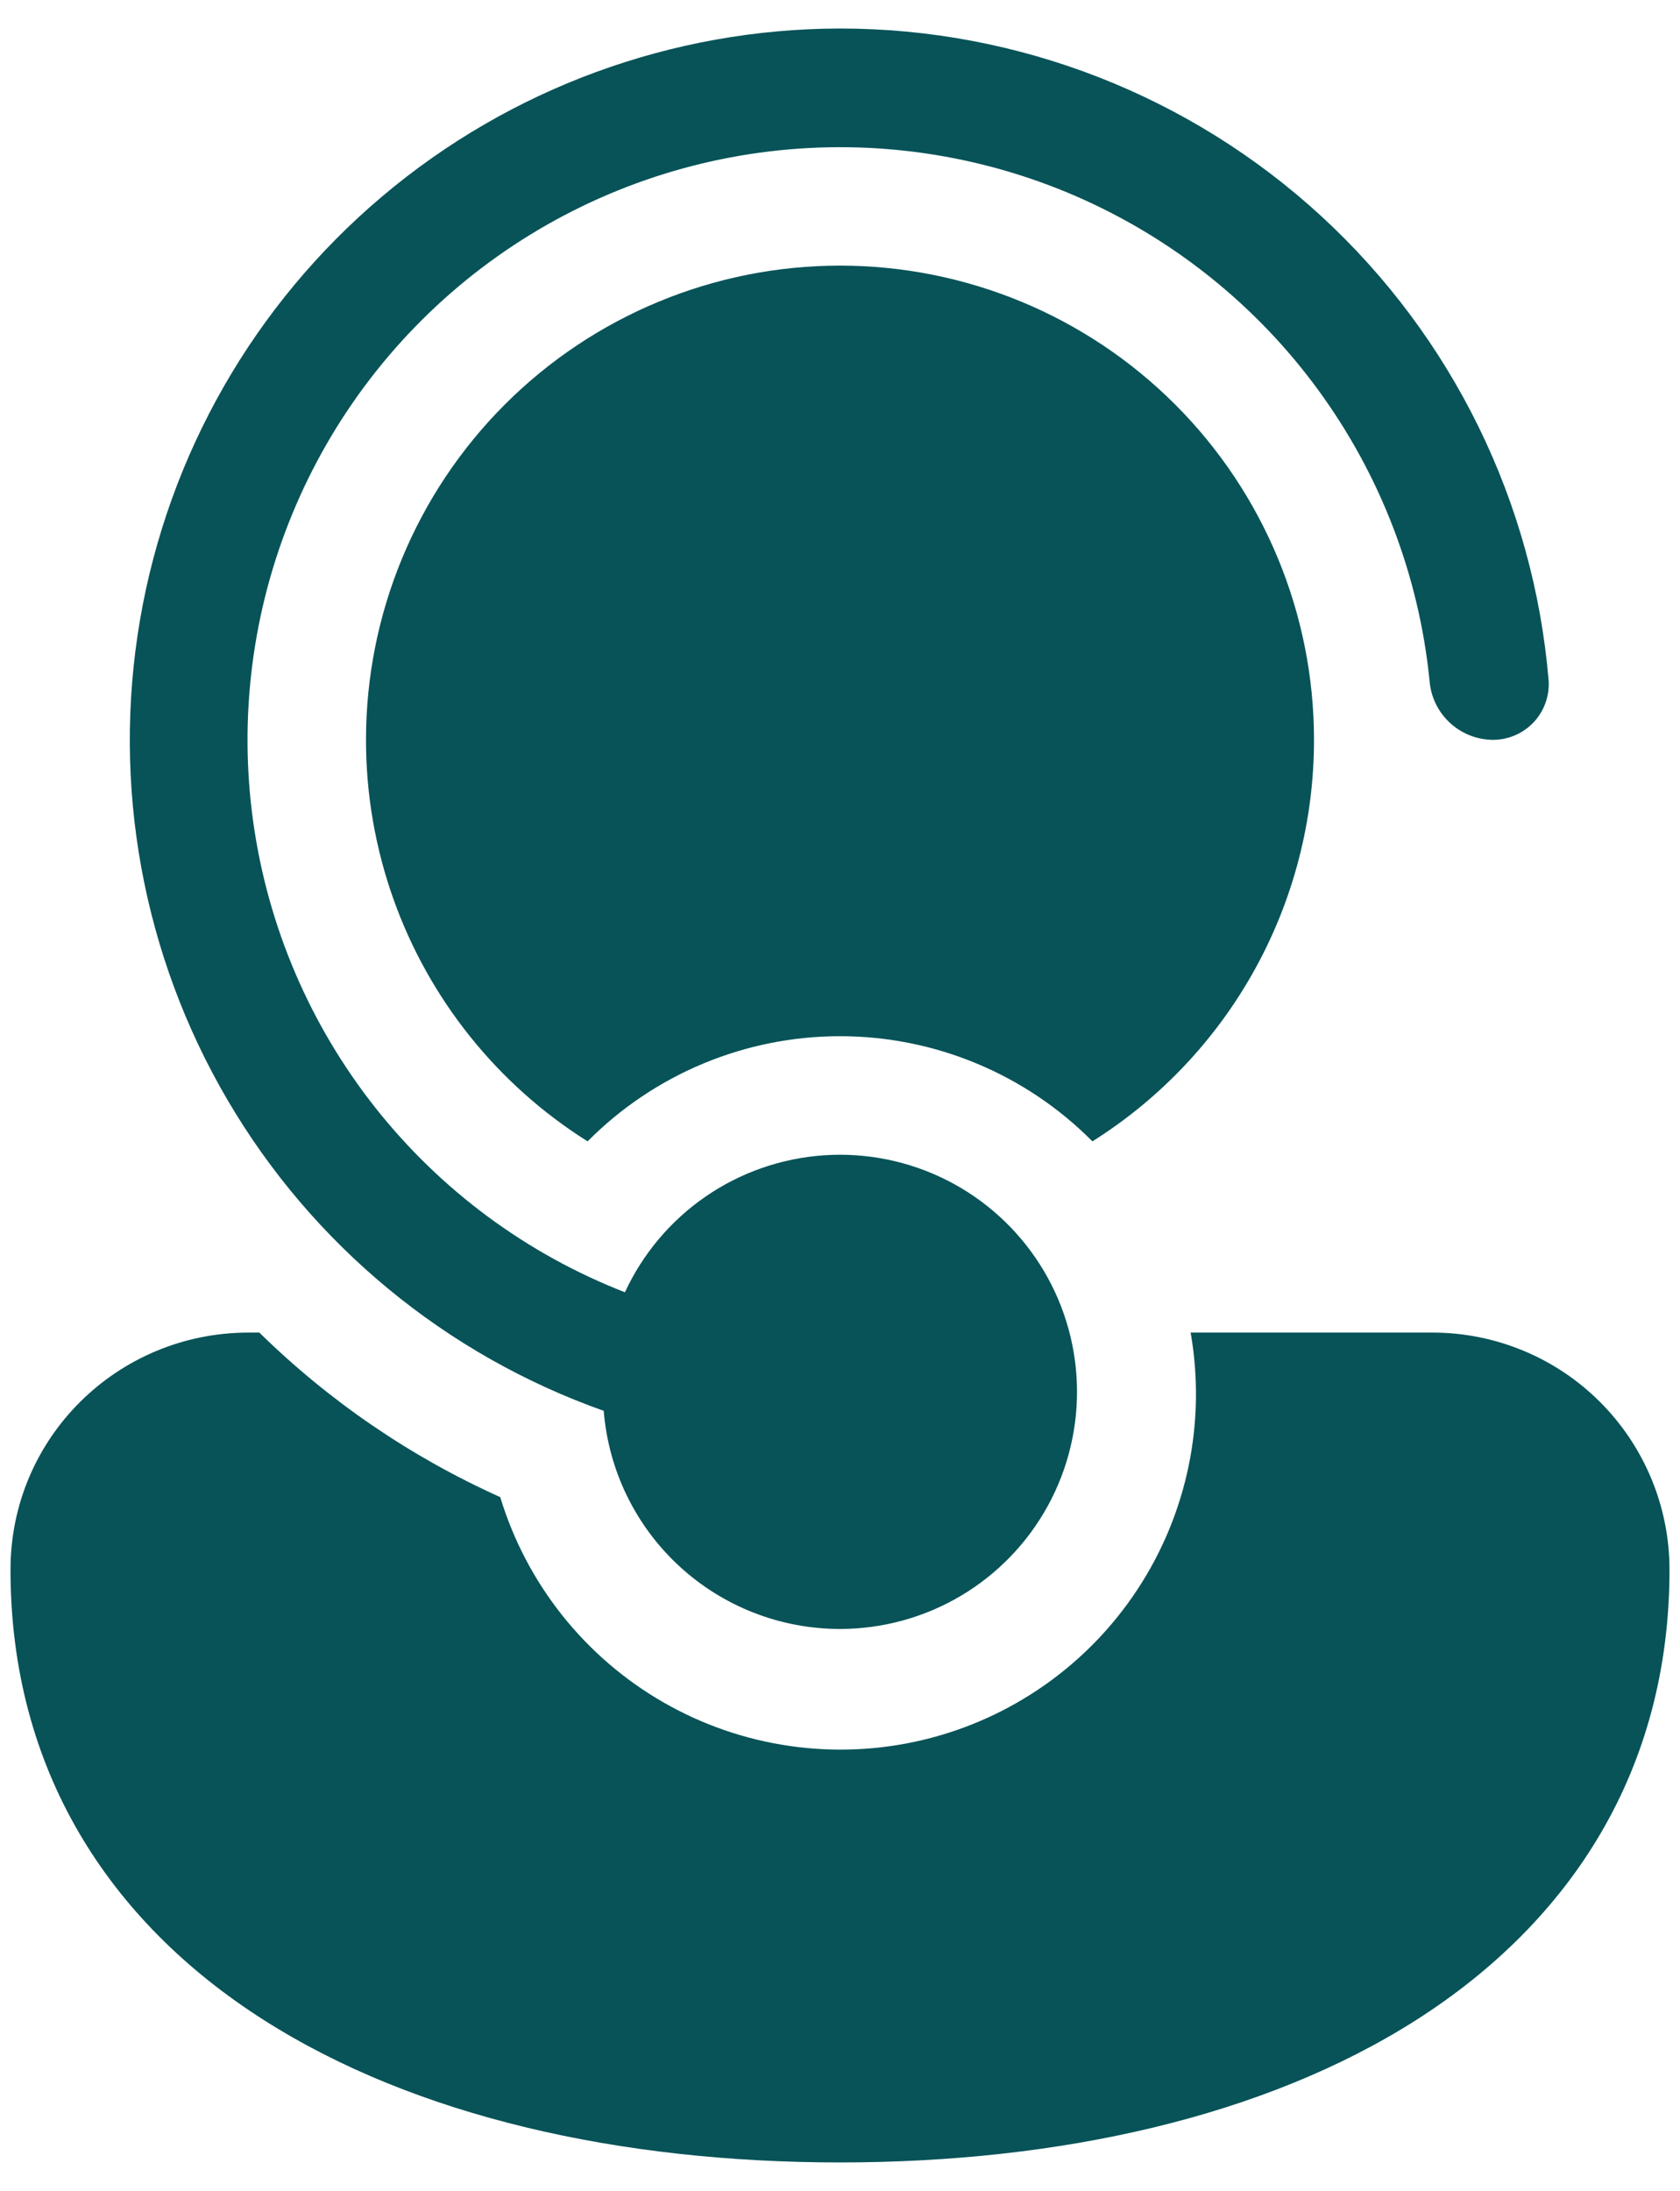 <svg width="56" height="73" viewBox="0 0 56 73" fill="none" xmlns="http://www.w3.org/2000/svg">
<path d="M28 54.275C26.014 54.275 24.101 53.528 22.641 52.181C21.181 50.834 20.283 48.987 20.124 47.007C14.855 45.142 10.415 41.476 7.587 36.655C4.758 31.835 3.724 26.17 4.666 20.662C5.608 15.153 8.466 10.154 12.736 6.547C17.005 2.94 22.411 0.958 28 0.95C33.944 0.949 39.672 3.182 44.047 7.206C48.422 11.23 51.126 16.751 51.621 22.675C51.638 22.932 51.6 23.189 51.512 23.431C51.424 23.673 51.286 23.894 51.108 24.08C50.929 24.265 50.714 24.412 50.476 24.51C50.238 24.608 49.983 24.656 49.725 24.65C49.196 24.637 48.691 24.427 48.307 24.062C47.924 23.697 47.69 23.203 47.651 22.675C47.3 19.183 46.023 15.847 43.954 13.012C41.885 10.176 39.097 7.944 35.879 6.543C32.66 5.143 29.126 4.626 25.641 5.046C22.156 5.465 18.846 6.806 16.051 8.93C13.256 11.053 11.078 13.884 9.741 17.129C8.403 20.375 7.955 23.918 8.442 27.394C8.929 30.87 10.333 34.154 12.511 36.907C14.688 39.66 17.56 41.783 20.831 43.057C21.426 41.771 22.356 40.669 23.523 39.866C24.691 39.063 26.053 38.589 27.467 38.493C28.88 38.397 30.294 38.684 31.559 39.322C32.824 39.96 33.894 40.927 34.657 42.121C35.42 43.315 35.848 44.692 35.896 46.108C35.944 47.524 35.61 48.927 34.929 50.17C34.248 51.413 33.246 52.45 32.027 53.172C30.808 53.894 29.417 54.275 28 54.275ZM8.286 44.4H8.645C10.977 46.688 13.696 48.544 16.675 49.883C17.551 52.772 19.497 55.218 22.114 56.721C24.732 58.225 27.826 58.672 30.762 57.973C33.699 57.273 36.258 55.479 37.917 52.956C39.576 50.434 40.209 47.374 39.688 44.4H47.75C49.845 44.4 51.855 45.232 53.336 46.714C54.818 48.195 55.65 50.205 55.65 52.3C55.65 58.979 52.36 64.016 47.217 67.298C42.153 70.525 35.327 72.05 28 72.05C20.673 72.05 13.847 70.525 8.783 67.298C3.64 64.02 0.35 58.975 0.35 52.3C0.35 47.904 3.917 44.4 8.286 44.4ZM43.8 24.65C43.801 27.323 43.124 29.952 41.832 32.292C40.54 34.632 38.676 36.605 36.414 38.029C35.312 36.918 34.001 36.037 32.557 35.436C31.113 34.834 29.564 34.525 28 34.525C26.436 34.525 24.887 34.834 23.443 35.436C21.999 36.037 20.688 36.918 19.587 38.029C16.586 36.142 14.307 33.301 13.117 29.963C12.509 28.257 12.199 26.46 12.2 24.65C12.2 20.459 13.865 16.441 16.828 13.478C19.791 10.515 23.81 8.85 28 8.85C32.191 8.85 36.209 10.515 39.172 13.478C42.136 16.441 43.8 20.459 43.8 24.65Z" fill="#075358"/>
</svg>
